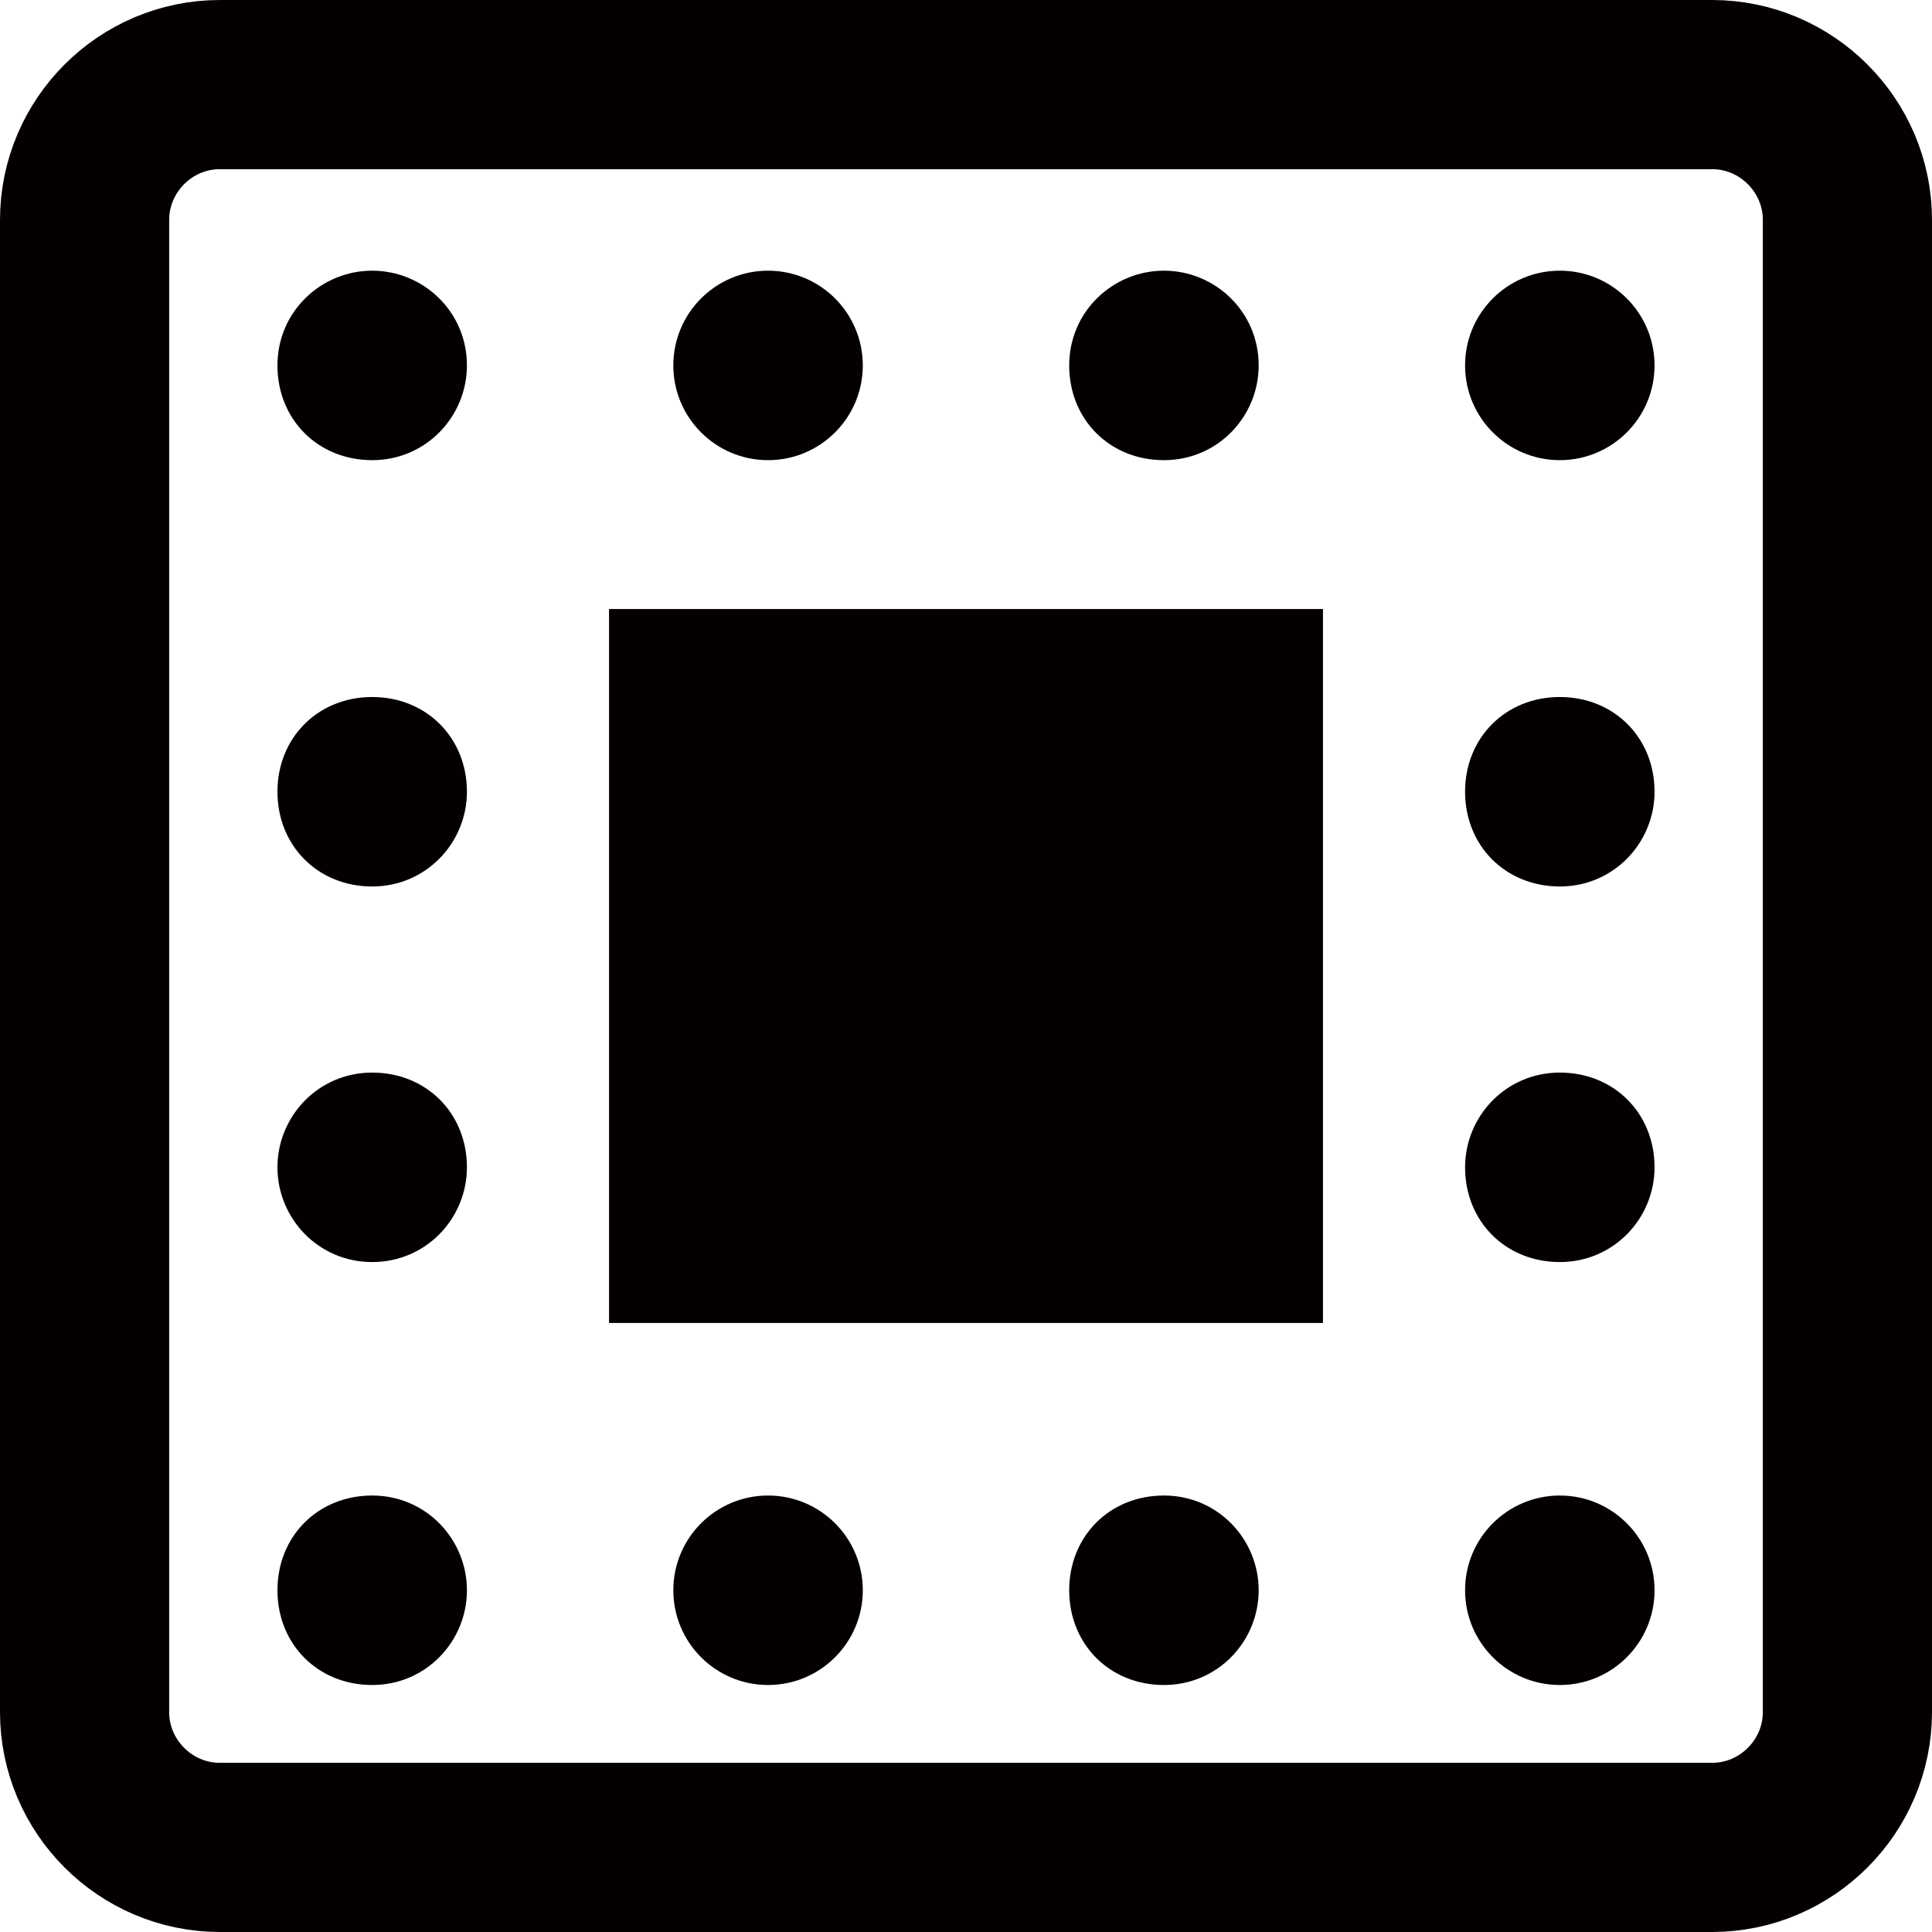 <?xml version="1.0" encoding="utf-8"?>
<!-- Generator: Adobe Illustrator 26.0.2, SVG Export Plug-In . SVG Version: 6.00 Build 0)  -->
<svg version="1.0" id="图层_1" xmlns="http://www.w3.org/2000/svg" xmlns:xlink="http://www.w3.org/1999/xlink" x="0px" y="0px"
	 viewBox="0 0 57.1 57.1" style="enable-background:new 0 0 57.1 57.1;" xml:space="preserve">
<style type="text/css">
	.st0{fill:none;stroke:#040000;stroke-width:5;stroke-linecap:round;stroke-linejoin:round;stroke-miterlimit:10;}
	.st1{fill:#040000;}
</style>
<g>
	<path class="st0" d="M50.6,54.6H6.5c-2.2,0-4-1.8-4-4V6.5c0-2.2,1.8-4,4-4h44.1c2.2,0,4,1.8,4,4v44.1
		C54.6,52.8,52.8,54.6,50.6,54.6z"/>
	<rect x="18" y="18" class="st1" width="21.1" height="21.1"/>
	<path class="st1" d="M13.8,10.8c0,1.5-1.2,2.8-2.8,2.8s-2.8-1.2-2.8-2.8S9.5,8,11,8S13.8,9.2,13.8,10.8z"/>
	<path class="st1" d="M13.8,23.4c0,1.5-1.2,2.8-2.8,2.8s-2.8-1.2-2.8-2.8s1.2-2.8,2.8-2.8S13.8,21.8,13.8,23.4z"/>
	<path class="st1" d="M13.8,34.5c0,1.5-1.2,2.8-2.8,2.8S8.2,36,8.2,34.5c0-1.5,1.2-2.8,2.8-2.8S13.8,32.9,13.8,34.5z"/>
	<path class="st1" d="M48.9,23.4c0,1.5-1.2,2.8-2.8,2.8s-2.8-1.2-2.8-2.8s1.2-2.8,2.8-2.8S48.9,21.8,48.9,23.4z"/>
	<path class="st1" d="M48.9,34.5c0,1.5-1.2,2.8-2.8,2.8s-2.8-1.2-2.8-2.8c0-1.5,1.2-2.8,2.8-2.8S48.9,32.9,48.9,34.5z"/>
	<circle class="st1" cx="22.7" cy="10.8" r="2.8"/>
	<path class="st1" d="M37.2,10.8c0,1.5-1.2,2.8-2.8,2.8s-2.8-1.2-2.8-2.8S32.9,8,34.4,8S37.2,9.2,37.2,10.8z"/>
	<circle class="st1" cx="46.1" cy="10.8" r="2.8"/>
	<path class="st1" d="M13.8,47c0,1.5-1.2,2.8-2.8,2.8S8.2,48.6,8.2,47s1.2-2.8,2.8-2.8S13.8,45.5,13.8,47z"/>
	<circle class="st1" cx="22.7" cy="47" r="2.8"/>
	<path class="st1" d="M37.2,47c0,1.5-1.2,2.8-2.8,2.8s-2.8-1.2-2.8-2.8s1.2-2.8,2.8-2.8S37.2,45.5,37.2,47z"/>
	<circle class="st1" cx="46.1" cy="47" r="2.8"/>
</g>
</svg>
